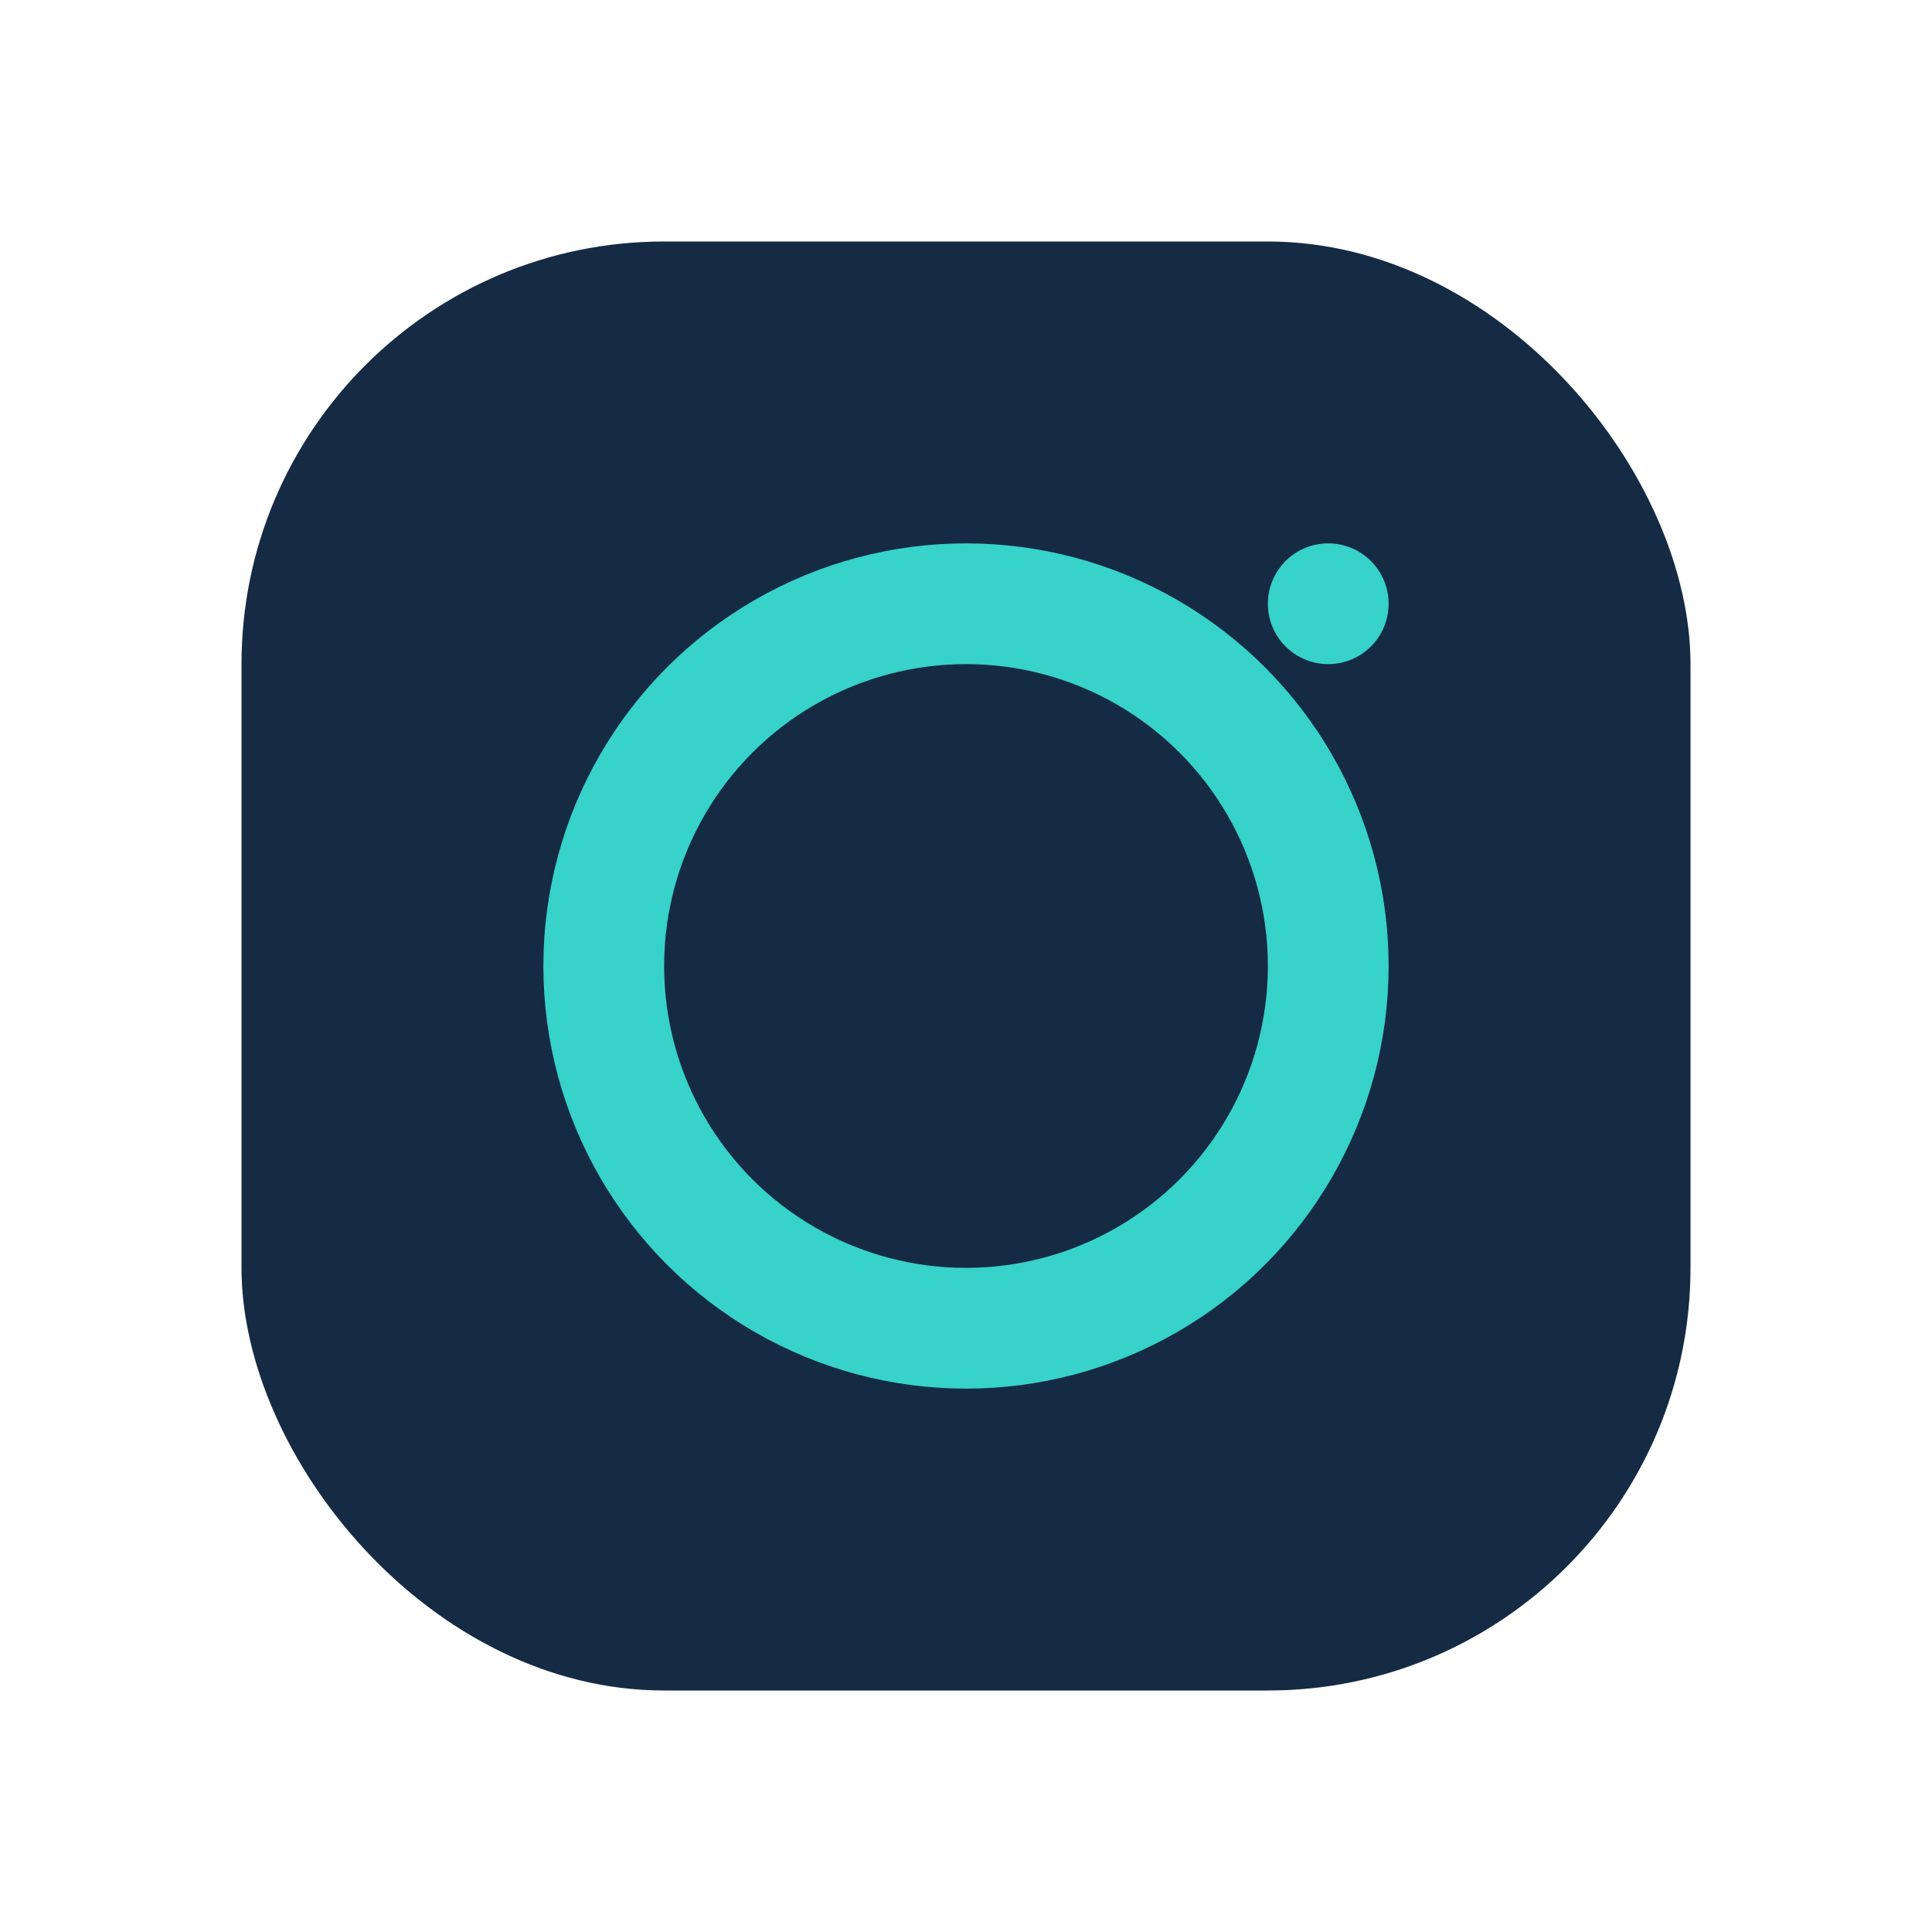 <?xml version="1.0" encoding="UTF-8"?>
<svg xmlns="http://www.w3.org/2000/svg" width="32" height="32" viewBox="0 0 32 32"><rect x="4" y="4" width="24" height="24" rx="7" fill="#152B44"/><circle cx="16" cy="16" r="6" fill="none" stroke="#37D2C9" stroke-width="2"/><circle cx="22" cy="10" r="1" fill="#37D2C9"/></svg>